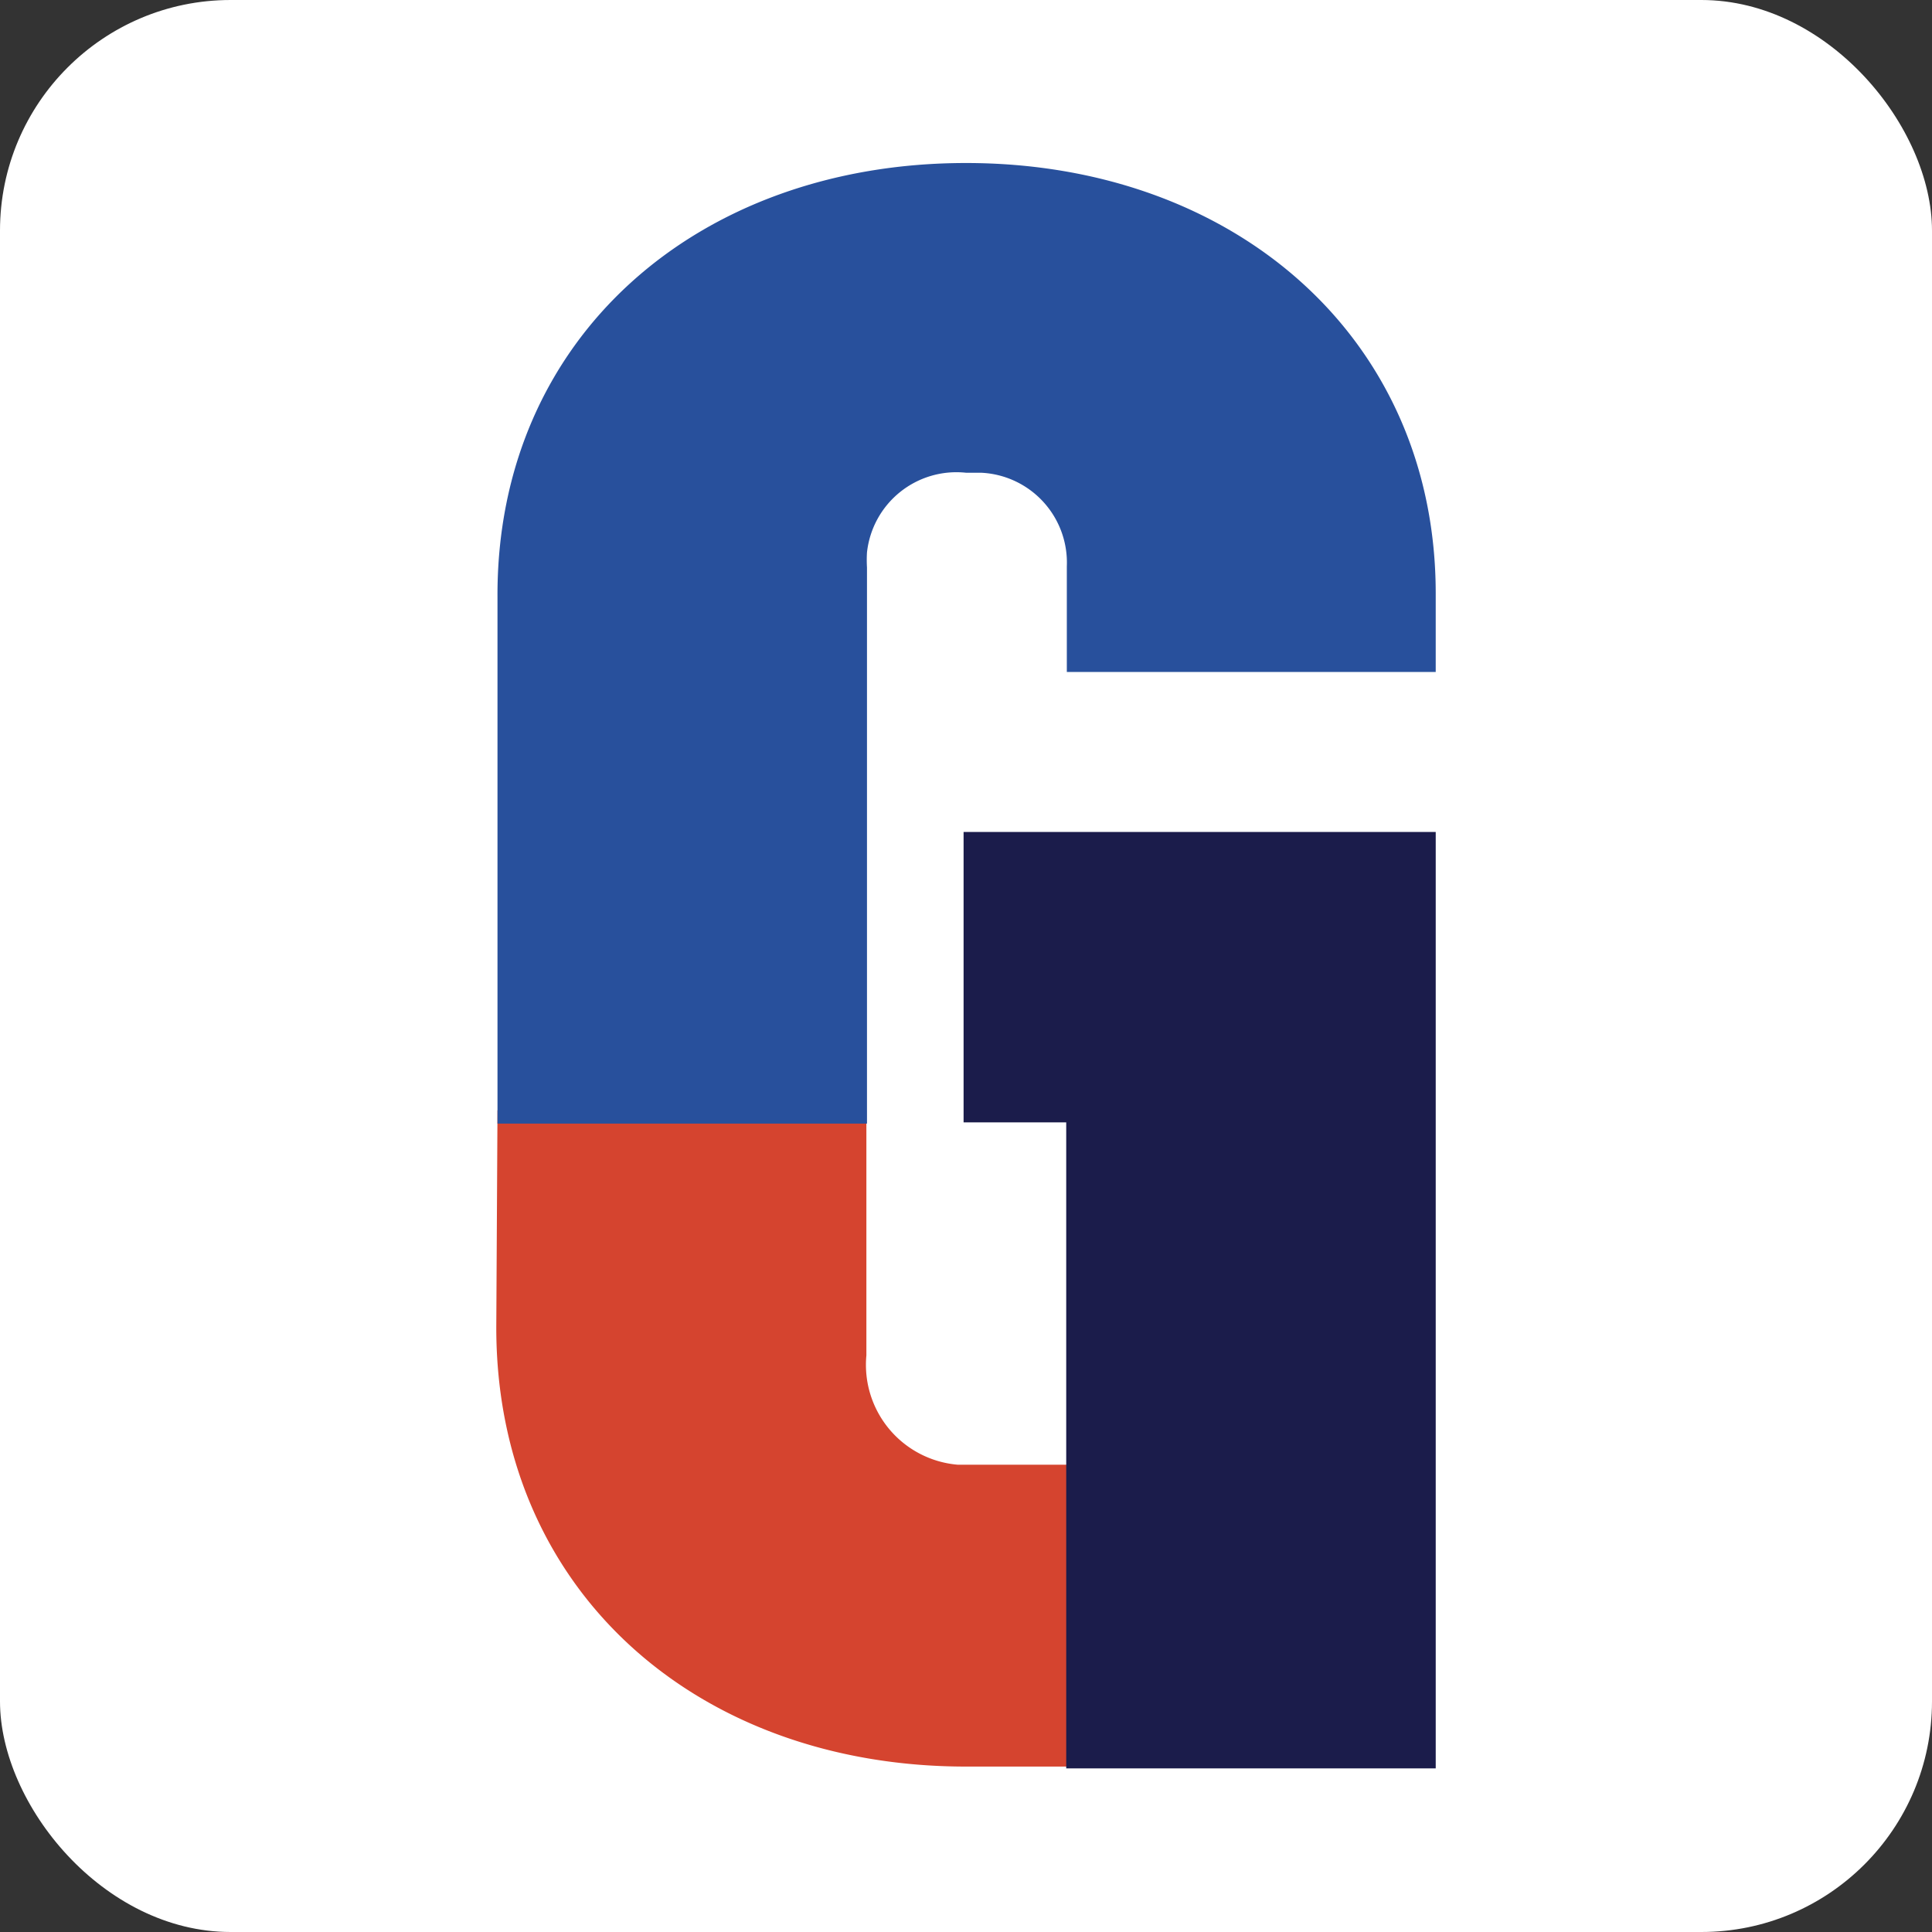 <svg xmlns="http://www.w3.org/2000/svg" viewBox="0 0 32 32" width="32" height="32"><rect x="0" y="0" width="32" height="32" fill="#333333" stroke="none"/><rect width="32" height="32" rx="3.82" fill="#fff"/><path d="M8.24,18.39h6.11v4.06a1.66,1.66,0,0,0,1.51,1.81h1.89v5H16c-4.45,0-7.78-2.91-7.78-7.27Z" fill="#d5442f"/><path d="M23.78,9.83v1.3H17.67V9.38a1.49,1.49,0,0,0-1.42-1.55H16a1.49,1.49,0,0,0-1.64,1.32,2.08,2.08,0,0,0,0,.25v9.21H8.24V9.89C8.22,5.6,11.55,2.7,16,2.7S23.78,5.6,23.78,9.83Z" fill="#28509c"/><polygon points="23.78 13.78 23.78 29.29 17.66 29.29 17.66 18.59 15.96 18.59 15.96 13.78 23.78 13.78" fill="#1b1c4b"/></svg>